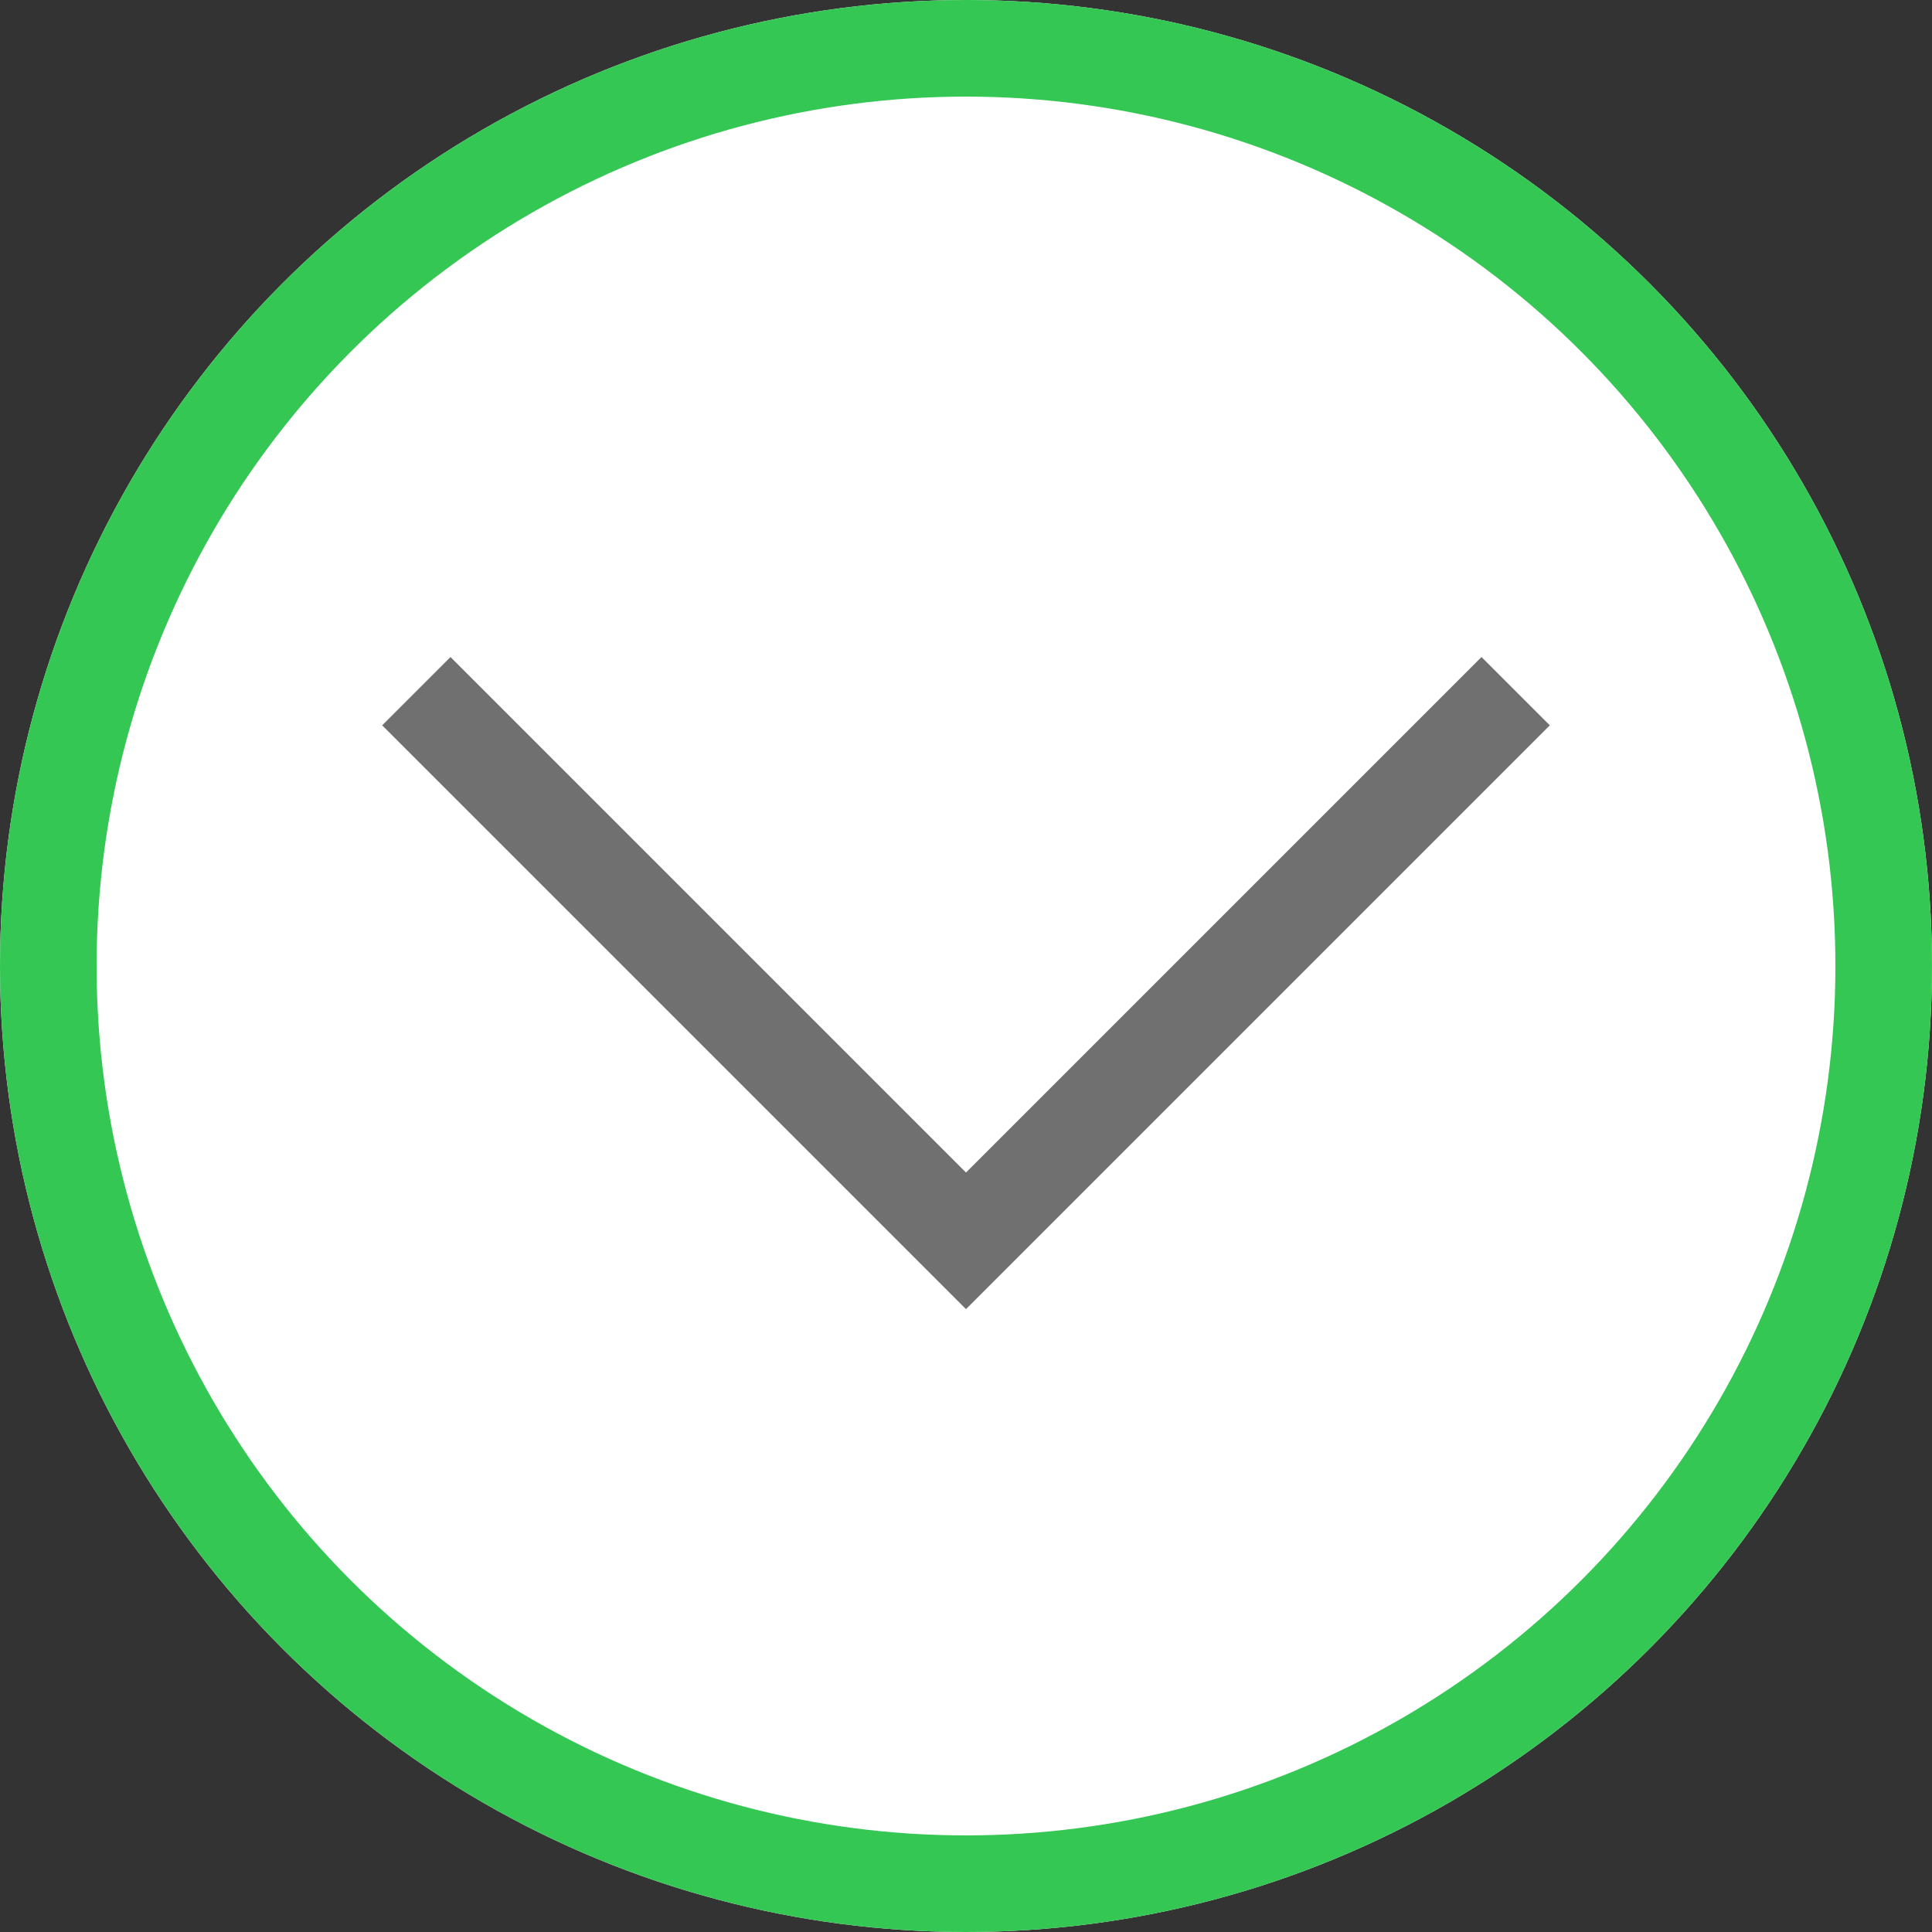 <?xml version="1.0" encoding="UTF-8"?> <svg xmlns="http://www.w3.org/2000/svg" width="20" height="20" viewBox="0 0 20 20"><rect x="0" y="0" width="20" height="20" fill="#333333" stroke="none"/><g id="Group_5181" data-name="Group 5181" transform="translate(-168 -1969)"><g id="Ellipse_62" data-name="Ellipse 62" transform="translate(168 1969)" fill="#fff" stroke="#35c754" stroke-width="1"><circle cx="10" cy="10" r="10" stroke="none"></circle><circle cx="10" cy="10" r="9.5" fill="none"></circle></g><path id="Path_5896" data-name="Path 5896" d="M1470.75,1369.5l5.69,5.69,5.69-5.69" transform="translate(-1298.44 606.655)" fill="none" stroke="#707070" stroke-width="1"></path></g></svg> 
